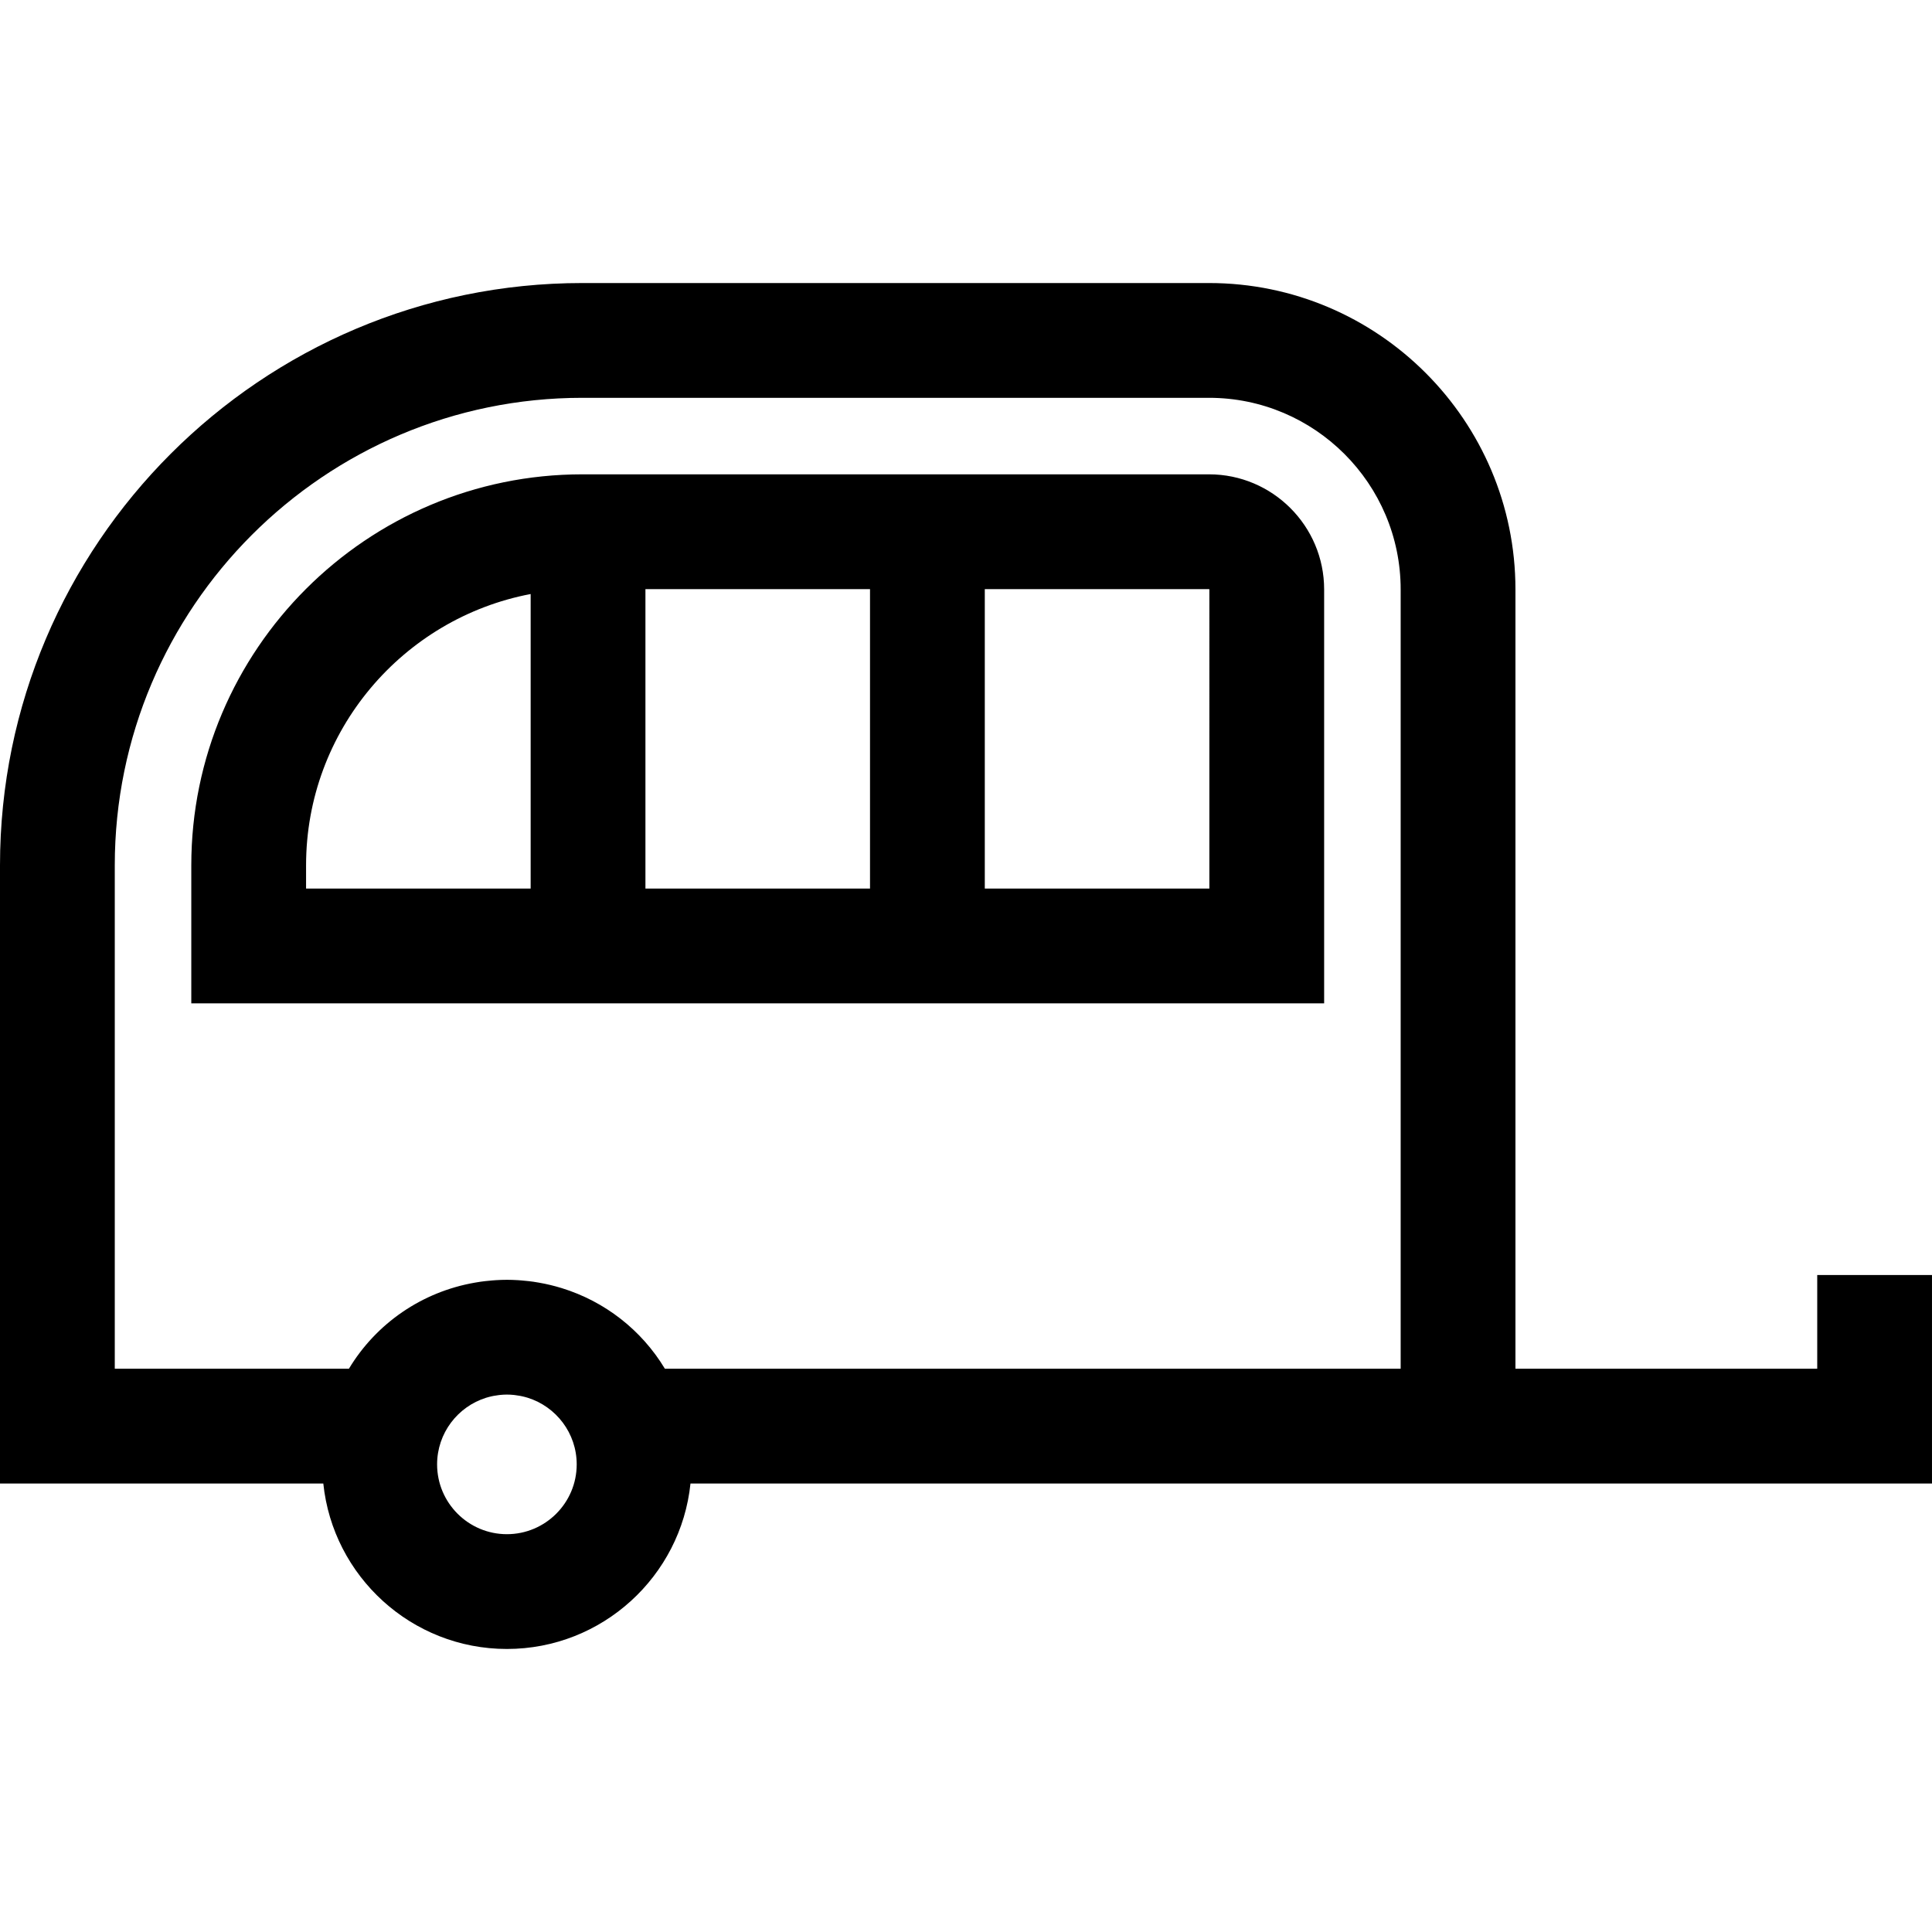 <?xml version="1.0" encoding="iso-8859-1"?>
<!-- Uploaded to: SVG Repo, www.svgrepo.com, Generator: SVG Repo Mixer Tools -->
<svg fill="#000000" height="800px" width="800px" version="1.1" id="Layer_1" xmlns="http://www.w3.org/2000/svg" xmlns:xlink="http://www.w3.org/1999/xlink" 
	 viewBox="0 0 511.999 511.999" xml:space="preserve">
<g>
	<g>
		<path d="M481.583,337.888v24.841h-79.975V156.209c0-44.775-36.427-81.202-81.202-81.202h-166.09
			C69.225,75.007,0,144.233,0,229.323v163.823h85.681c2.544,24.599,23.392,43.846,48.652,43.846s46.108-19.247,48.653-43.846
			h203.412h15.209h110.392v-55.258H481.583z M134.334,406.575c-10.2,0-18.498-8.298-18.498-18.498
			c0-8.284,5.472-15.312,12.992-17.661c0.014-0.004,0.029-0.008,0.044-0.012c0.509-0.157,1.029-0.287,1.555-0.401
			c0.131-0.028,0.262-0.055,0.393-0.08c0.432-0.083,0.871-0.148,1.313-0.201c0.153-0.018,0.305-0.041,0.459-0.056
			c0.574-0.054,1.154-0.088,1.742-0.088s1.168,0.034,1.742,0.088c0.154,0.014,0.306,0.038,0.459,0.056
			c0.442,0.053,0.88,0.118,1.312,0.201c0.132,0.025,0.264,0.052,0.394,0.08c0.526,0.114,1.046,0.243,1.554,0.401
			c0.014,0.004,0.029,0.008,0.044,0.012c7.519,2.349,12.992,9.378,12.992,17.661C152.832,398.277,144.534,406.575,134.334,406.575z
			 M371.19,362.728H176.201c-6.192-10.281-15.931-17.844-27.332-21.362c-0.006-0.002-0.012-0.003-0.017-0.005
			c-1.957-0.603-3.96-1.086-6.005-1.443c-0.501-0.088-1.003-0.174-1.509-0.247c-0.405-0.058-0.81-0.107-1.217-0.155
			c-0.618-0.073-1.24-0.133-1.866-0.182c-0.332-0.026-0.662-0.057-0.995-0.076c-0.969-0.058-1.943-0.095-2.926-0.095
			c-0.982,0-1.956,0.038-2.924,0.095c-0.335,0.019-0.666,0.05-0.999,0.076c-0.624,0.05-1.244,0.109-1.862,0.182
			c-0.408,0.048-0.814,0.097-1.22,0.155c-0.504,0.073-1.004,0.158-1.503,0.246c-13.973,2.434-26.102,10.759-33.359,22.811H30.417
			V229.323c0-68.318,55.58-123.898,123.899-123.898h166.089c28.003,0,50.785,22.782,50.785,50.785V362.728z"/>
	</g>
</g>
<g>
	<g>
		<path d="M320.405,125.702H154.316c-57.137,0-103.621,46.484-103.621,103.62v36.577h300.216v-109.69
			C350.912,139.387,337.227,125.702,320.405,125.702z M140.629,235.482H81.112v-6.159c0-35.685,25.673-65.471,59.516-71.901V235.482
			z M230.562,235.483h-59.516V156.12h59.516V235.483z M320.495,235.482h-59.516v-79.363h59.442c0.023,0.01,0.065,0.051,0.074,0.09
			V235.482z"/>
	</g>
</g>
</svg>